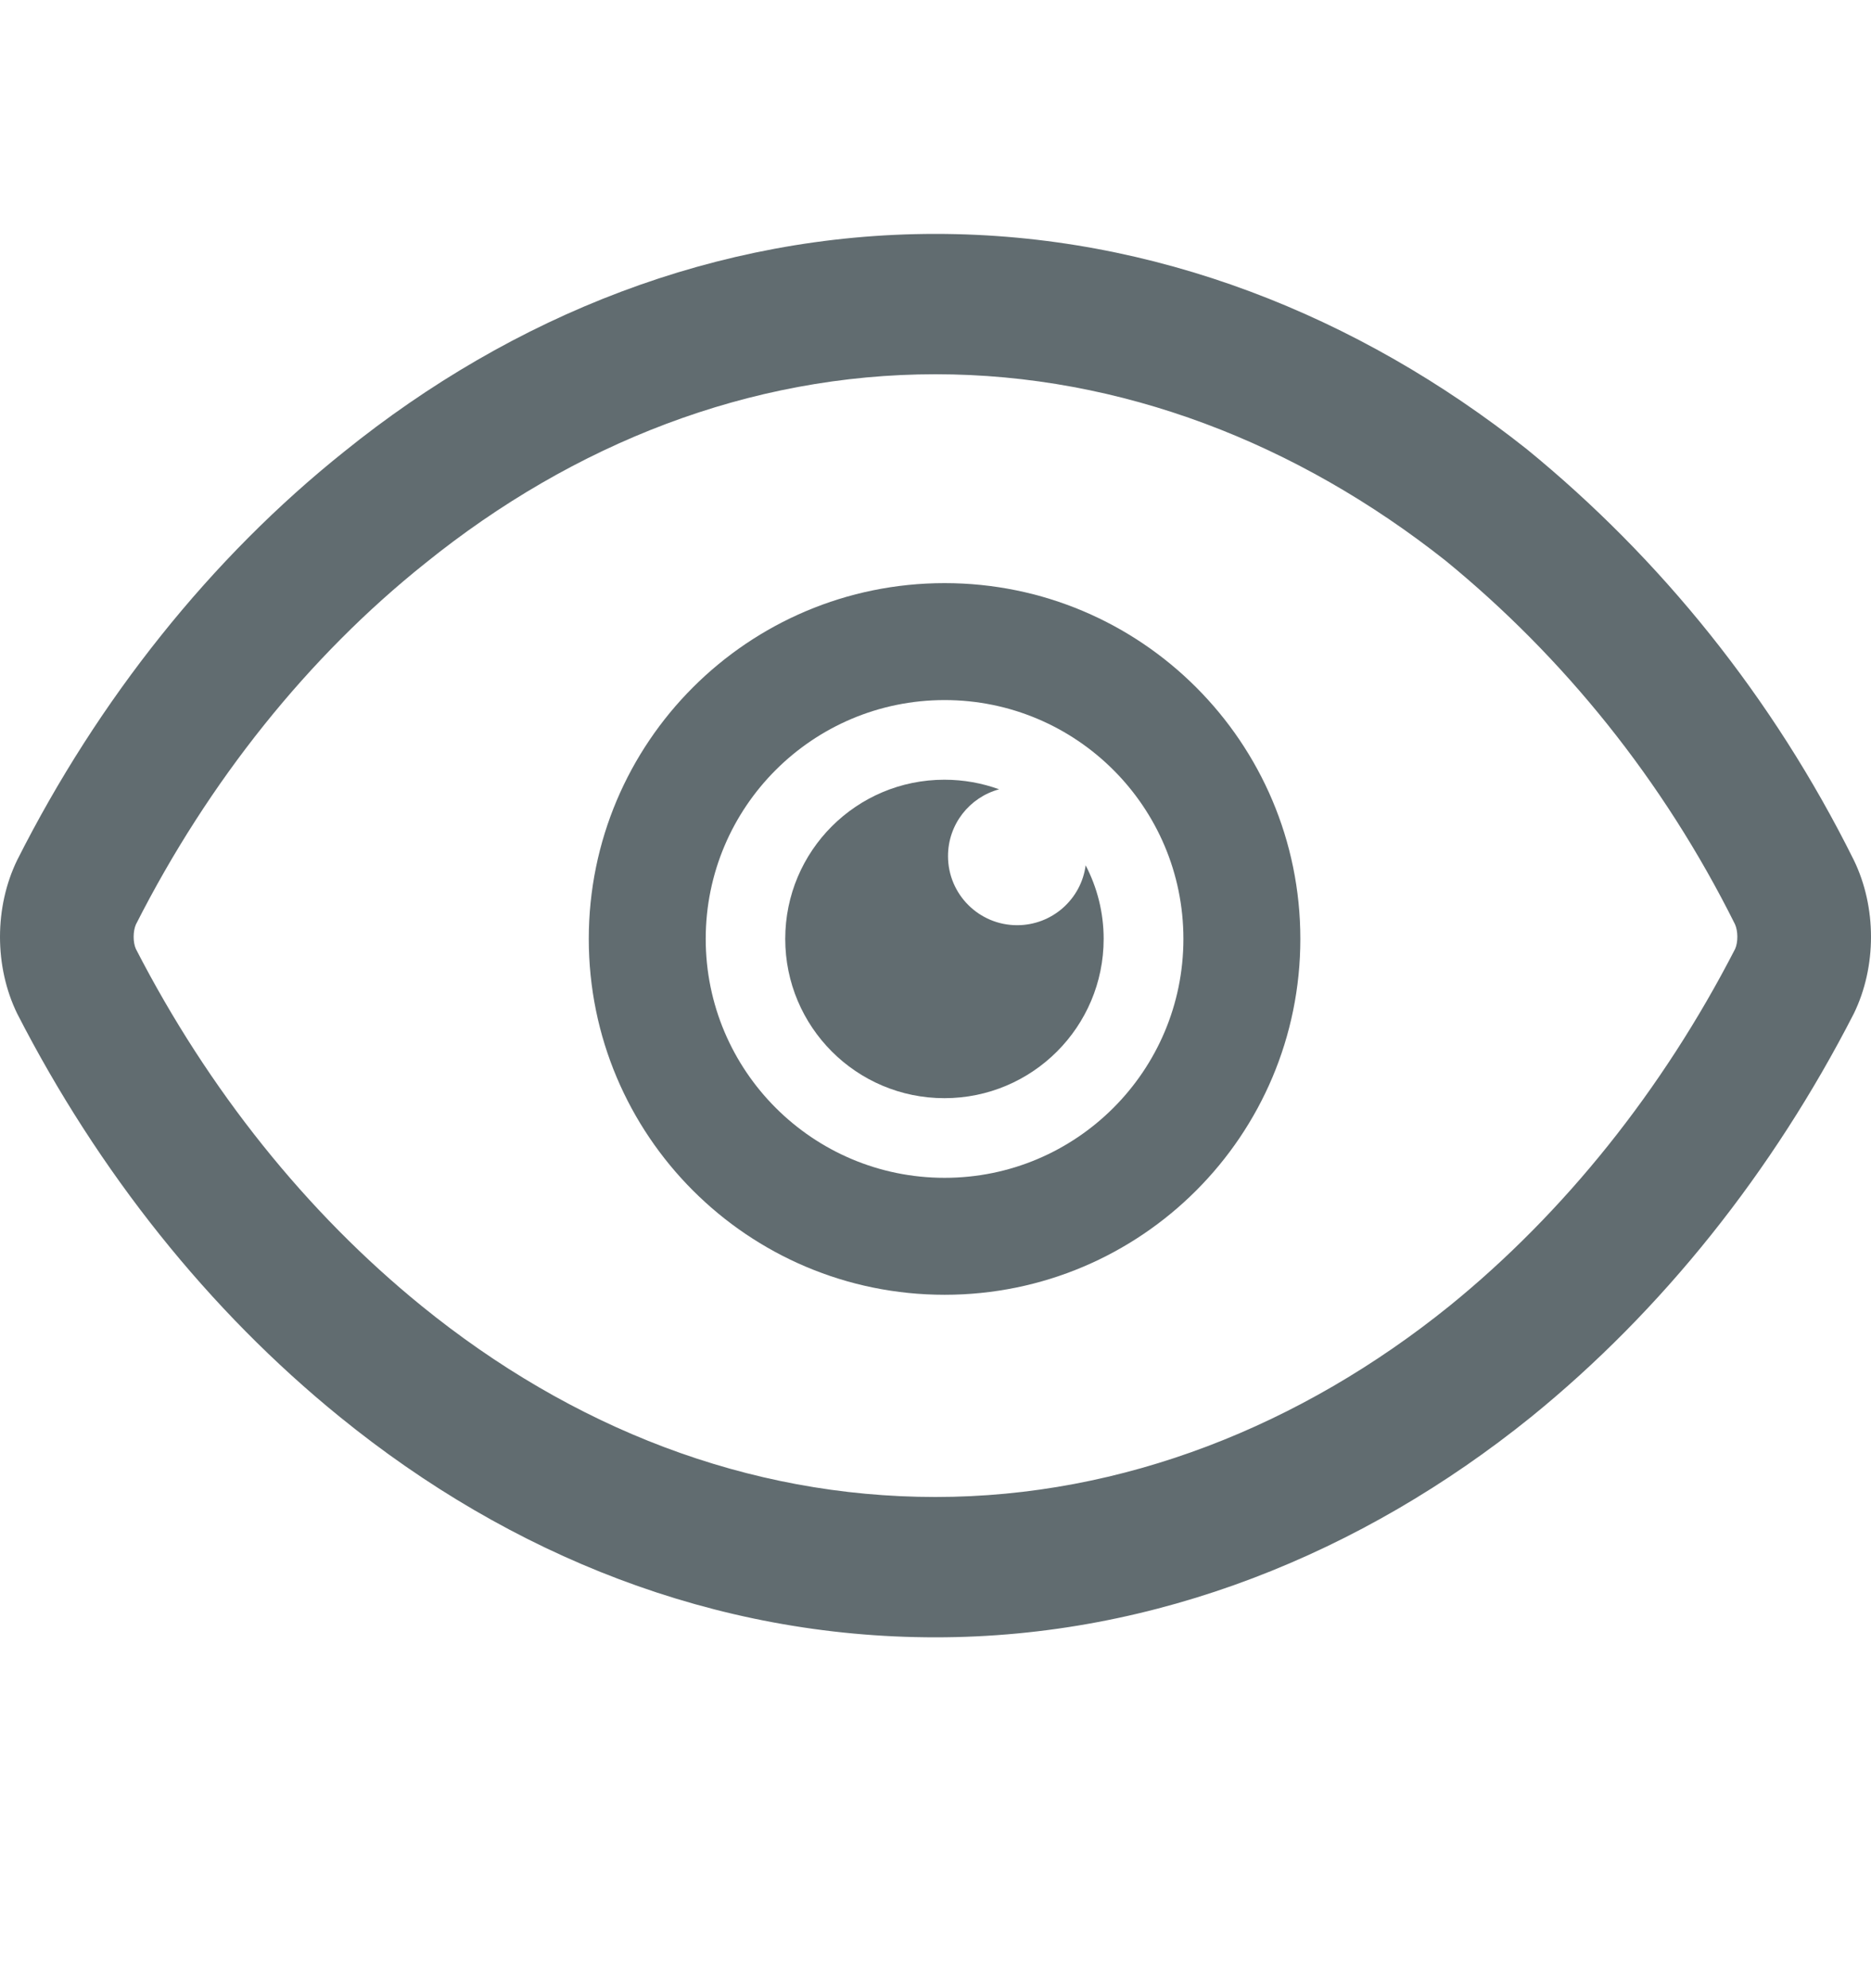 <svg width="16" height="17" viewBox="0 0 16 17" fill="none" xmlns="http://www.w3.org/2000/svg">
<path fill-rule="evenodd" clip-rule="evenodd" d="M3.606 11.167L3.606 11.167C4.887 12.207 6.391 12.8 8 12.8C9.605 12.8 11.128 12.189 12.396 11.166C13.379 10.368 14.217 9.321 14.838 8.114C14.864 8.056 14.863 7.961 14.837 7.903C14.222 6.669 13.372 5.62 12.362 4.794C11.095 3.792 9.59 3.2 8 3.2C6.408 3.2 4.904 3.794 3.639 4.814L3.635 4.818L3.634 4.818C2.637 5.614 1.783 6.68 1.162 7.905C1.137 7.963 1.136 8.056 1.162 8.114C1.783 9.321 2.622 10.368 3.606 11.167ZM0.147 8.667C0.841 10.021 1.785 11.206 2.907 12.116C4.367 13.302 6.112 14 8 14C9.888 14 11.65 13.28 13.093 12.116C14.215 11.206 15.159 10.021 15.853 8.667C16.049 8.265 16.049 7.757 15.853 7.354C15.159 5.958 14.197 4.772 13.057 3.841C11.615 2.698 9.87 2 8 2C6.13 2 4.385 2.698 2.943 3.862C1.803 4.772 0.841 5.979 0.147 7.354C-0.049 7.757 -0.049 8.265 0.147 8.667Z" fill="#616C70"/>
<path fill-rule="evenodd" clip-rule="evenodd" d="M11.12 8.028C11.12 9.709 9.758 11.071 8.078 11.071C6.397 11.071 5.035 9.709 5.035 8.028C5.035 6.348 6.397 4.986 8.078 4.986C9.758 4.986 11.12 6.348 11.12 8.028ZM8.078 10.071C9.205 10.071 10.12 9.156 10.12 8.028C10.12 6.9 9.205 5.986 8.078 5.986C6.95 5.986 6.035 6.9 6.035 8.028C6.035 9.156 6.95 10.071 8.078 10.071Z" fill="#616C70"/>
<path d="M8.107 7.32C8.107 7.047 8.292 6.817 8.544 6.749C8.398 6.696 8.241 6.667 8.076 6.667C7.324 6.667 6.715 7.276 6.715 8.028C6.715 8.78 7.324 9.39 8.076 9.39C8.828 9.39 9.438 8.78 9.438 8.028C9.438 7.801 9.382 7.587 9.284 7.399C9.246 7.688 8.998 7.911 8.698 7.911C8.372 7.911 8.107 7.647 8.107 7.32Z" fill="#616C70"/>
</svg>
